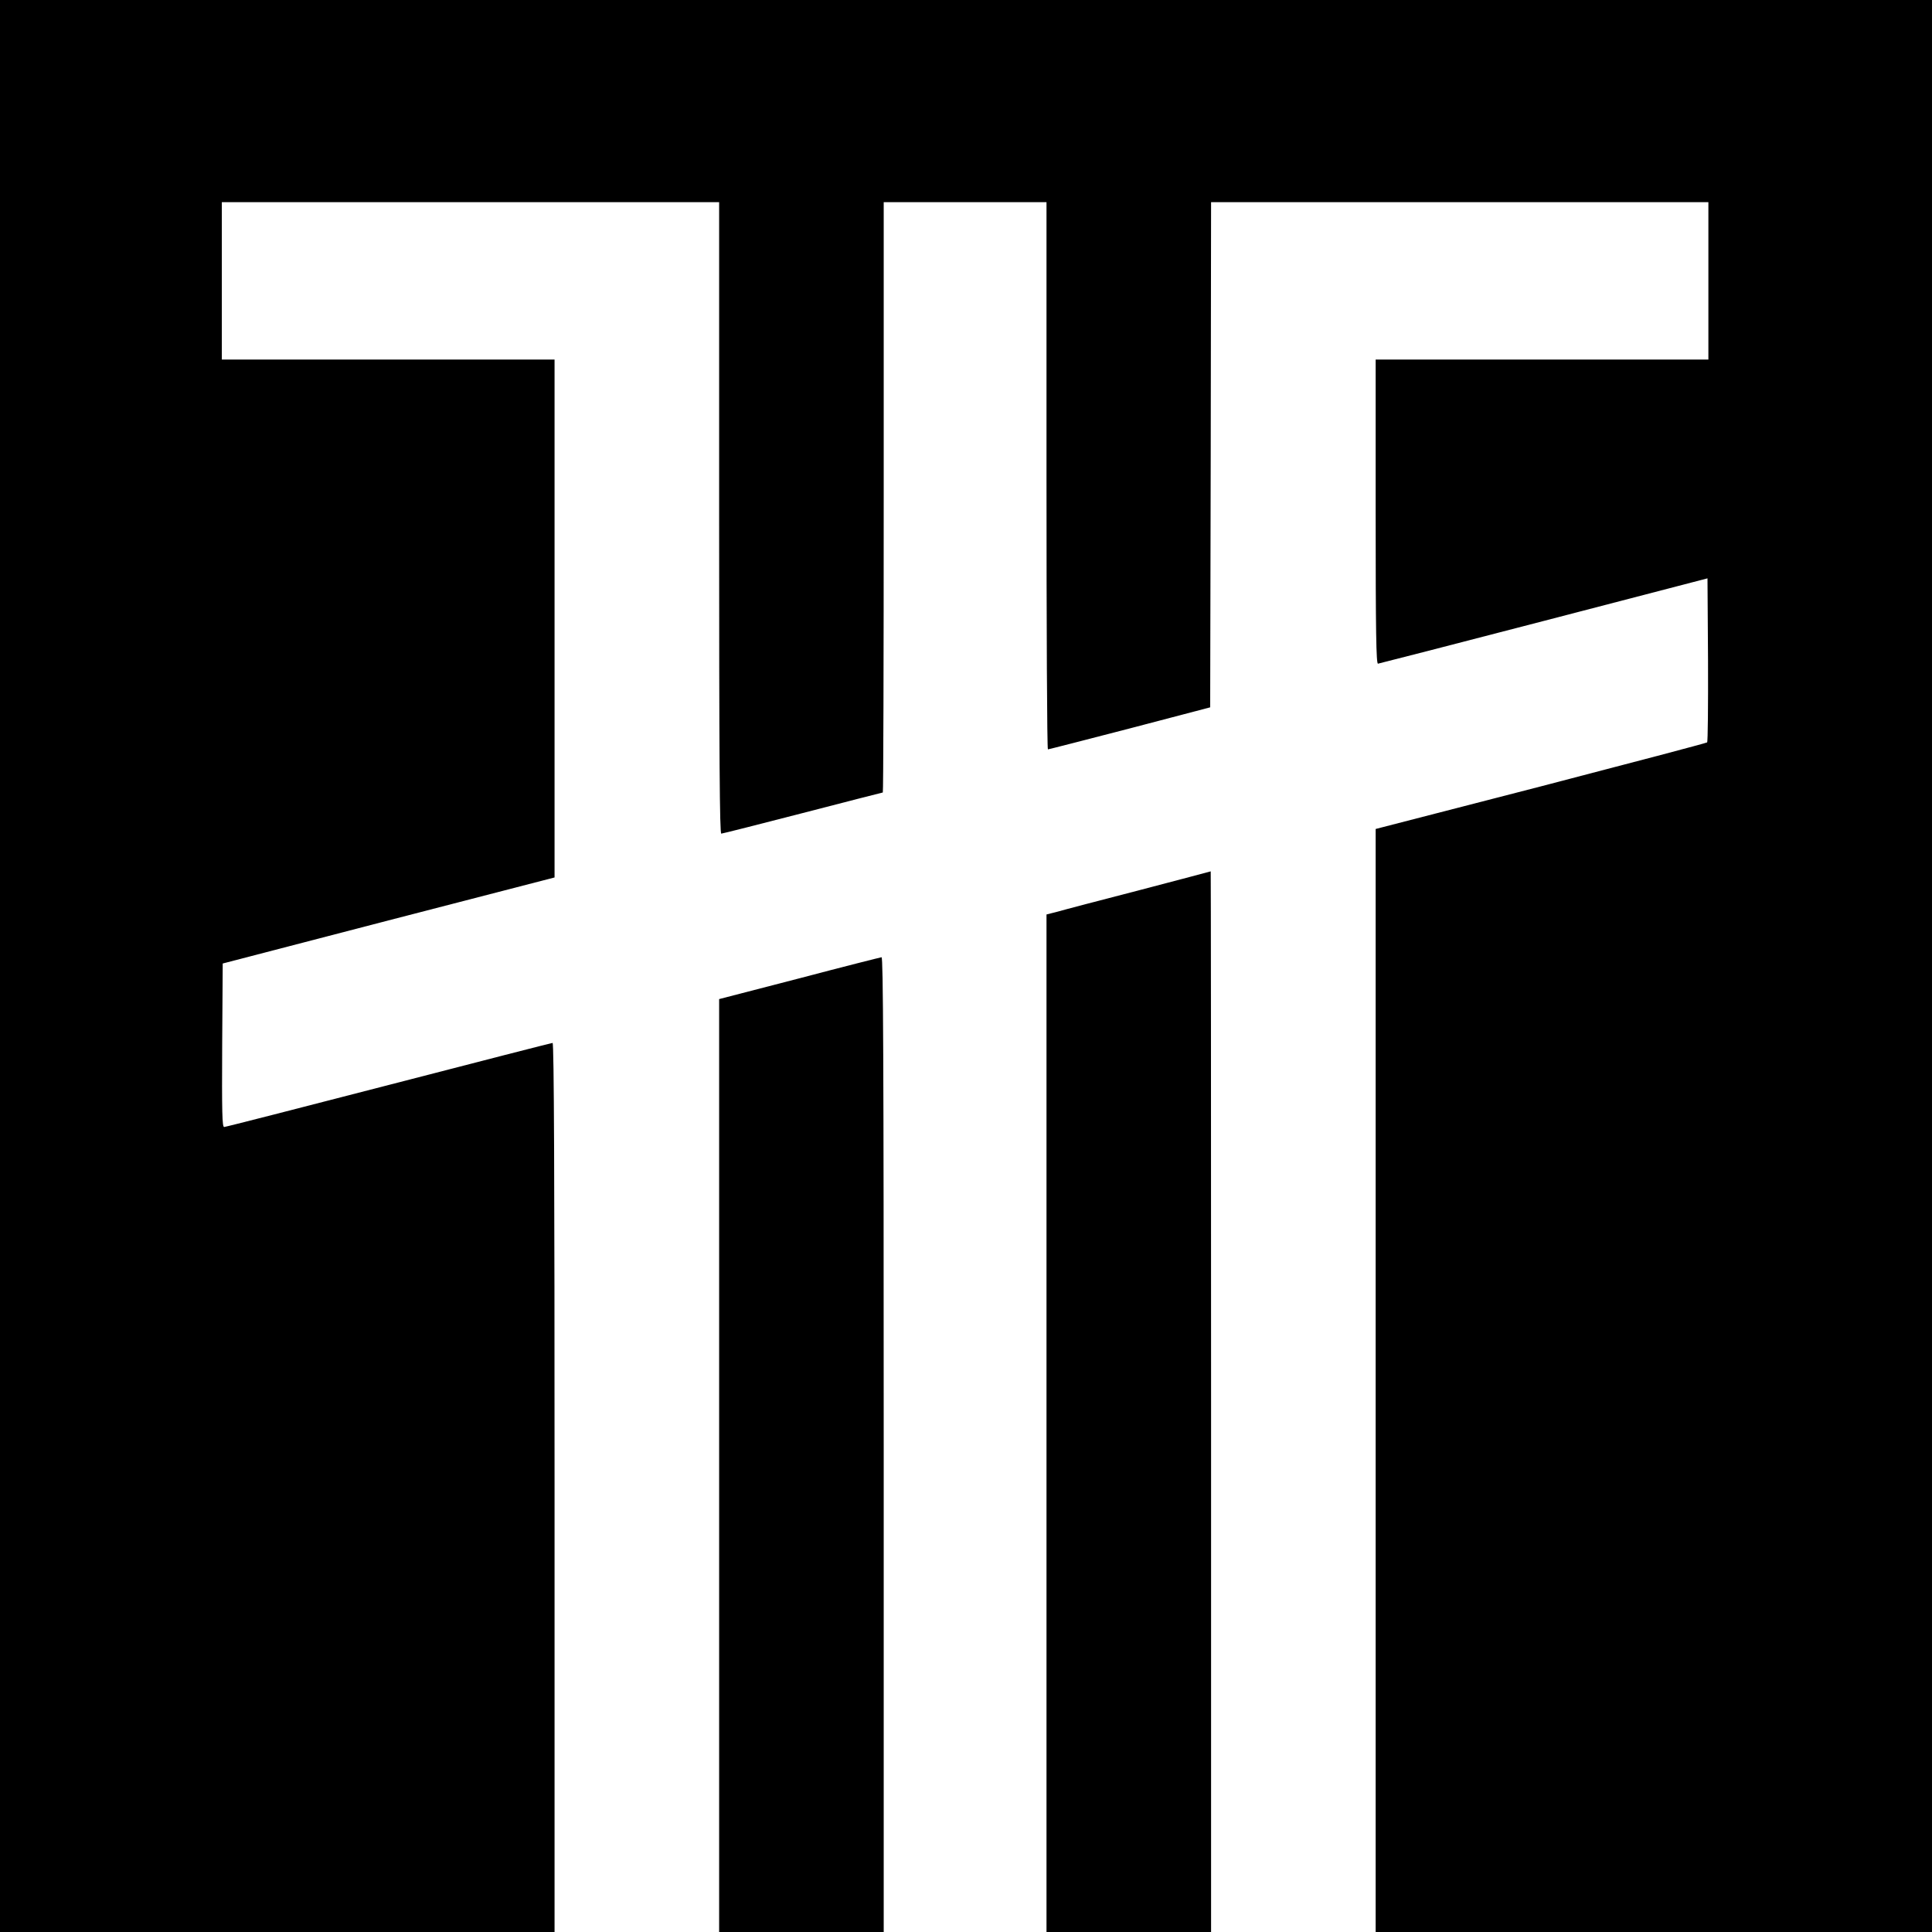 <?xml version="1.0" standalone="no"?>
<!DOCTYPE svg PUBLIC "-//W3C//DTD SVG 20010904//EN"
 "http://www.w3.org/TR/2001/REC-SVG-20010904/DTD/svg10.dtd">
<svg version="1.0" xmlns="http://www.w3.org/2000/svg"
 width="1080pt" height="1080pt" viewBox="0 0 1080 1080"
 preserveAspectRatio="xMidYMid meet">
<g transform="translate(0,1080) scale(0.1,-0.1)"
fill="#000000" stroke="none">
<path d="M0 5400 l0 -5400 1550 0 1550 0 0 2485 c0 1732 -3 2485 -11 2485 -5
0 -418 -106 -916 -235 -499 -129 -912 -235 -920 -235 -11 0 -13 80 -11 457 l3
457 927 241 928 240 0 1448 0 1447 -930 0 -930 0 0 440 0 440 1390 0 1390 0 0
-1765 c0 -1356 3 -1765 12 -1765 6 0 211 52 455 115 244 63 445 115 448 115 3
0 5 743 5 1650 l0 1650 455 0 455 0 0 -1530 c0 -841 3 -1530 8 -1529 4 0 210
53 457 117 l450 118 3 1412 2 1412 1390 0 1390 0 0 -440 0 -440 -930 0 -930 0
0 -850 c0 -674 3 -850 13 -850 6 1 424 108 927 239 l915 238 3 -456 c1 -250
-1 -458 -5 -461 -5 -4 -423 -114 -930 -246 l-923 -238 0 -3083 0 -3083 1555 0
1555 0 0 5400 0 5400 -5400 0 -5400 0 0 -5400z"/>
<path d="M6370 5824 c-217 -56 -423 -110 -457 -120 l-63 -16 0 -2844 0 -2844
460 0 460 0 0 2965 c0 1631 -1 2965 -2 2964 -2 -1 -181 -48 -398 -105z"/>
<path d="M4468 5331 l-448 -116 0 -2607 0 -2608 460 0 460 0 0 2725 c0 2174
-3 2725 -12 2724 -7 -1 -214 -53 -460 -118z"/>
</g>
</svg>
